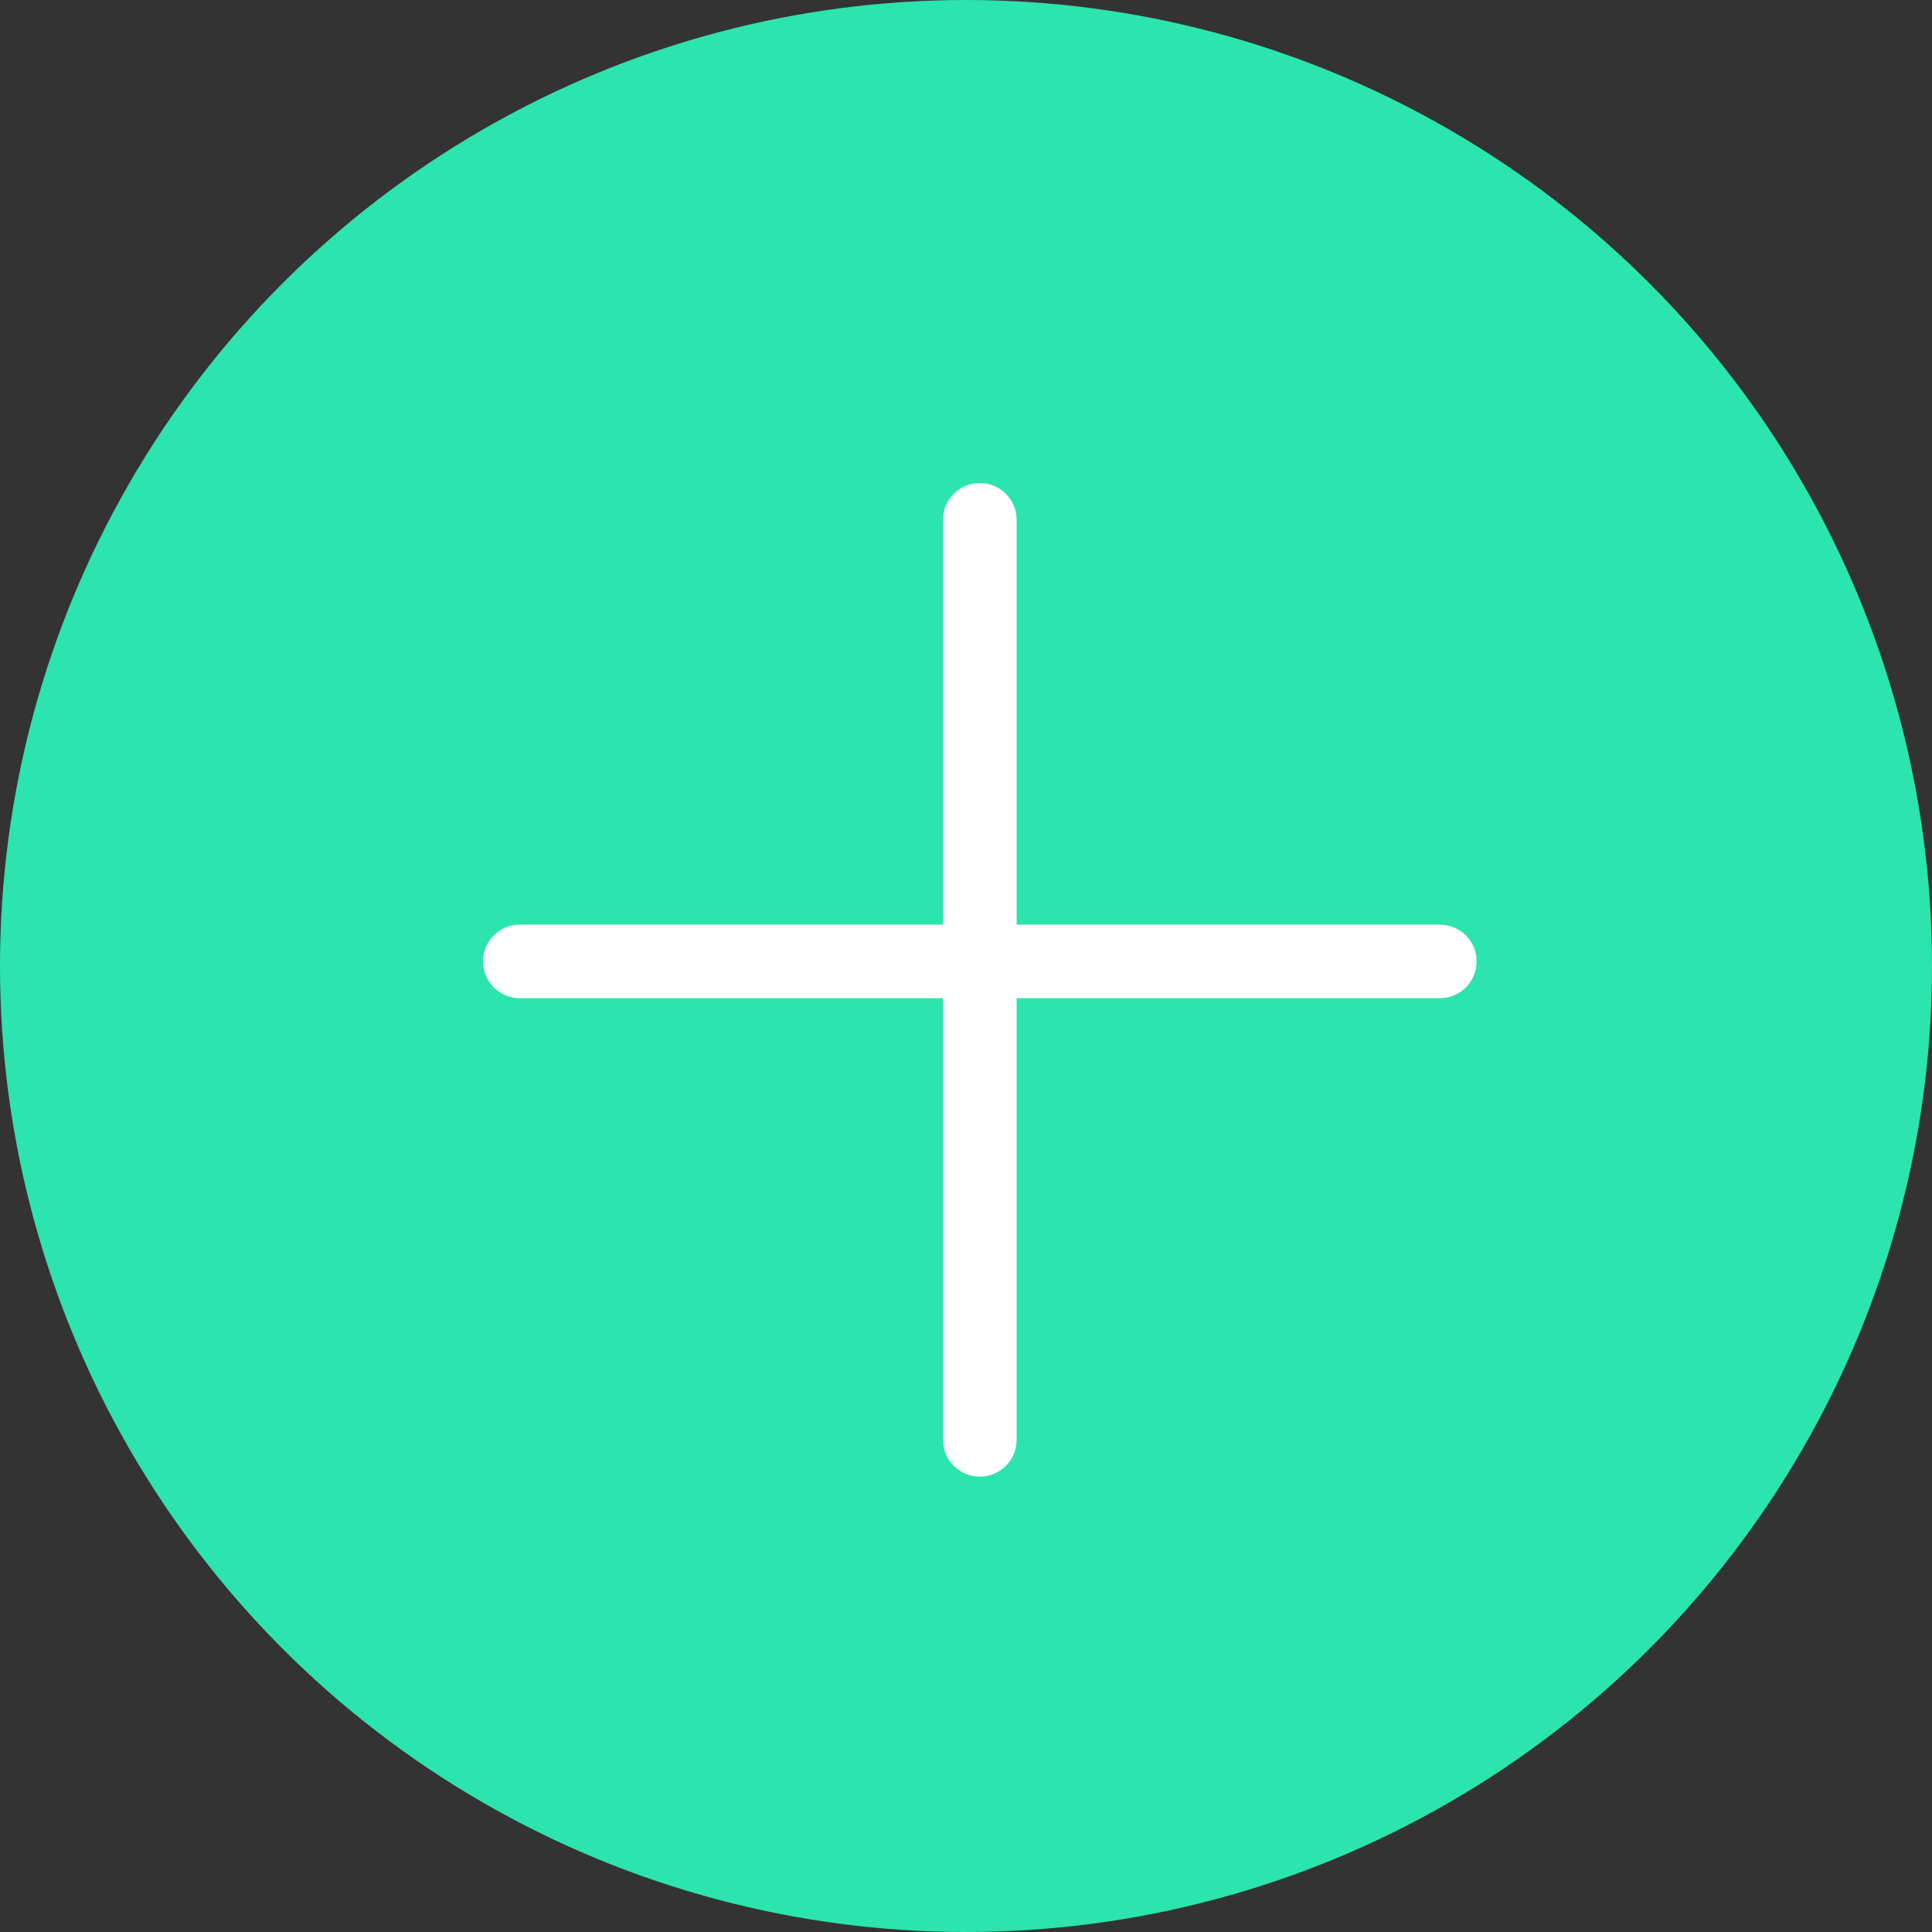 <?xml version="1.0" encoding="UTF-8"?>
<svg width="24px" height="24px" viewBox="0 0 24 24" version="1.1" xmlns="http://www.w3.org/2000/svg" xmlns:xlink="http://www.w3.org/1999/xlink">
    <rect x="0" y="0" width="24" height="24" fill="#333333" stroke="none"/>
    <!-- Generator: Sketch 49.3 (51167) - http://www.bohemiancoding.com/sketch -->
    <title>ic_plus</title>
    <desc>Created with Sketch.</desc>
    <defs></defs>
    <g id="Symbols" stroke="none" stroke-width="1" fill="none" fill-rule="evenodd">
        <g id="sidebar-card-2" transform="translate(-195, -54)">
            <g id="Card">
                <g id="counters" transform="translate(195, 54)">
                    <g id="ic_plus">
                        <circle id="Oval" fill="#2CE4AD" cx="12" cy="12" r="12"></circle>
                        <path d="M17.886,11.486 L12.629,11.486 L12.629,6.457 C12.629,6.204 12.424,6 12.171,6 C11.919,6 11.714,6.204 11.714,6.457 L11.714,11.486 L6.457,11.486 C6.205,11.486 6,11.69 6,11.943 C6,12.196 6.205,12.4 6.457,12.4 L11.714,12.4 L11.714,17.886 C11.714,18.139 11.919,18.343 12.171,18.343 C12.424,18.343 12.629,18.139 12.629,17.886 L12.629,12.4 L17.886,12.4 C18.138,12.4 18.343,12.196 18.343,11.943 C18.343,11.69 18.138,11.486 17.886,11.486 Z" id="Shape" fill="#FFFFFF" fill-rule="nonzero"></path>
                    </g>
                </g>
            </g>
        </g>
    </g>
</svg>